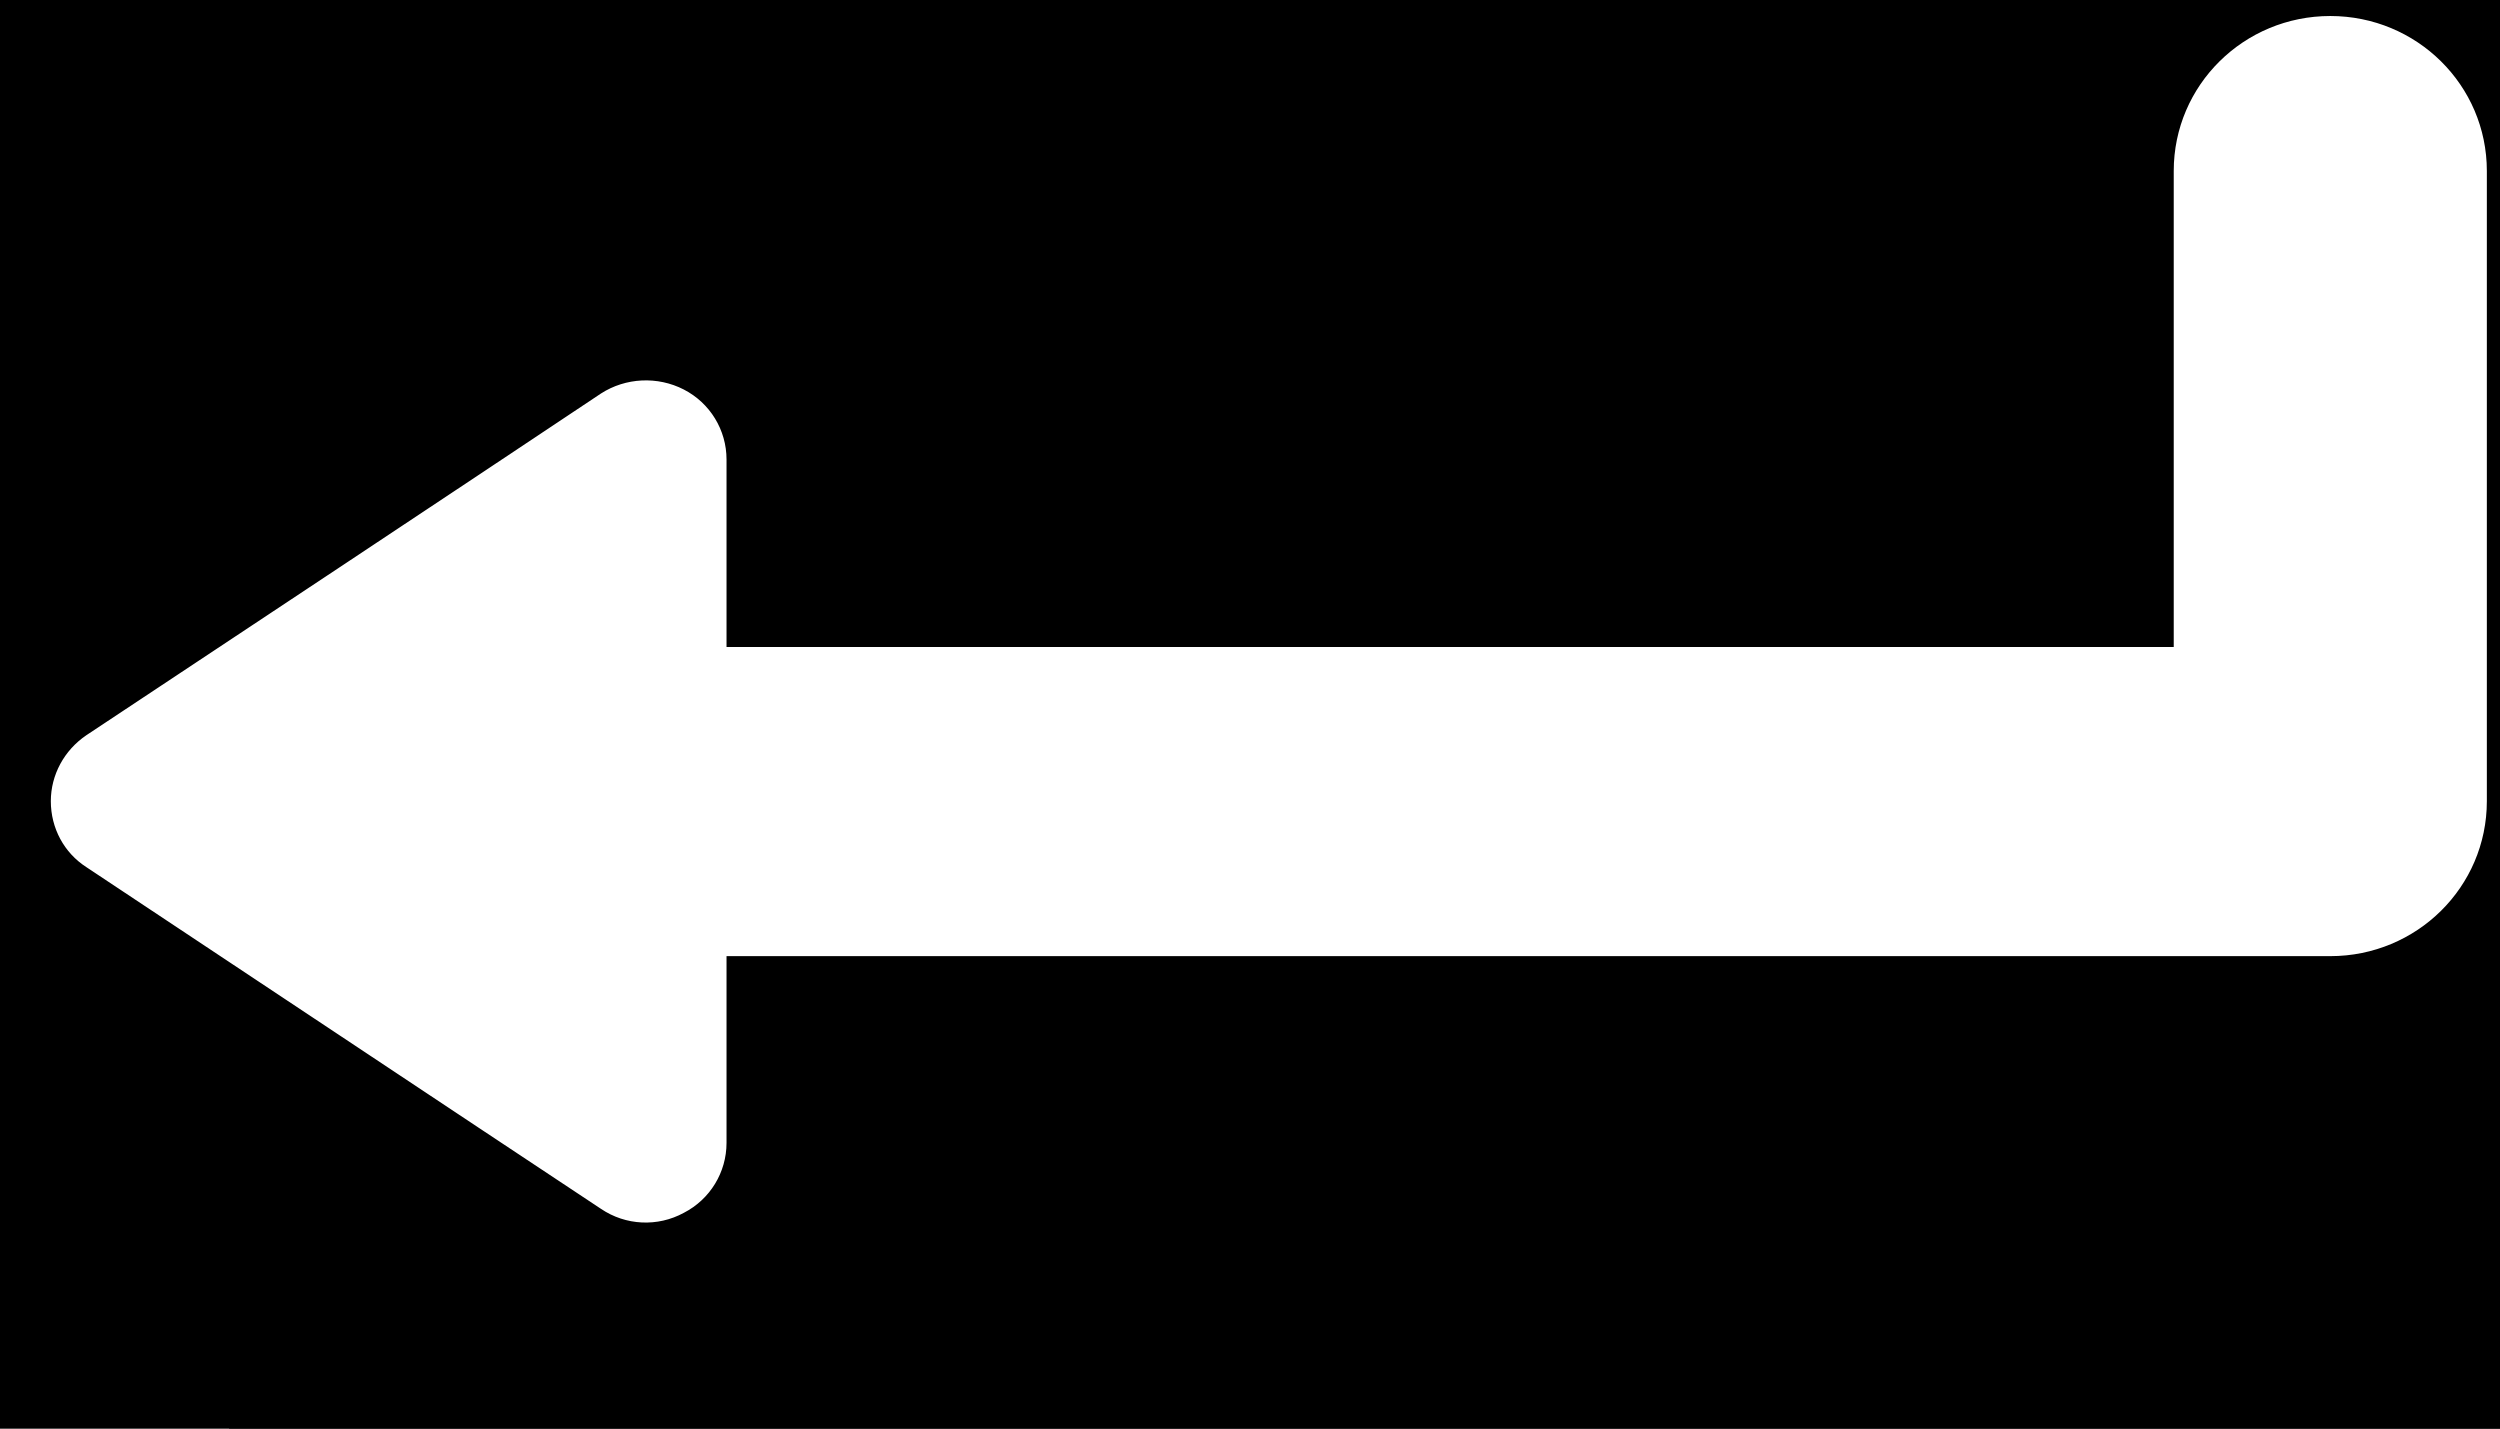 <?xml version="1.0" encoding="UTF-8" standalone="no"?>
<!DOCTYPE svg PUBLIC "-//W3C//DTD SVG 1.1//EN" "http://www.w3.org/Graphics/SVG/1.1/DTD/svg11.dtd">
<svg width="100%" height="100%" viewBox="0 0 35 20" version="1.1" xmlns="http://www.w3.org/2000/svg" xmlns:xlink="http://www.w3.org/1999/xlink" xml:space="preserve" xmlns:serif="http://www.serif.com/" style="fill-rule:evenodd;clip-rule:evenodd;stroke-linejoin:round;stroke-miterlimit:2;">
    <rect x="0" y="0" width="35" height="20" fill="#808080" stroke="none"/>
    <g transform="matrix(1,0,0,1,-638.959,-215.093)">
        <g id="Artboard8" transform="matrix(1,0,0,0.998,365.496,-1183.64)">
            <rect x="0.53" y="1186.08" width="320" height="240.494" style="fill:none;"/>
            <clipPath id="_clip1">
                <rect x="0.53" y="1186.08" width="320" height="240.494"/>
            </clipPath>
            <g clip-path="url(#_clip1)">
                <g id="Navigation-Bar" serif:id="Navigation Bar" transform="matrix(1,0,0,1,5.68434e-14,-3.036)">
                    <g transform="matrix(0.998,0,0,0.958,0.53,62.521)">
                        <rect id="Bakground" x="0" y="1400.09" width="320.53" height="26.155"/>
                    </g>
                    <g id="Trhottle-Down-Icon" serif:id="Trhottle Down Icon" transform="matrix(1.299,0,0,0.931,81.696,257.396)">
                        <rect x="150.096" y="1232.32" width="25.395" height="23.679"/>
                        <g id="THROTTLE-DN" serif:id="THROTTLE DN" transform="matrix(0.116,0,0,0.162,225.519,1244.09)">
                            <path d="M-632,17C-651.581,7.009 -639.91,-6.638 -632,-10C-626.404,-11.992 -620.25,-10.317 -614,-8C-579.756,-68.275 -500.668,-76.471 -461,1C-455.272,7.176 -444.804,-3.827 -441,1C-436.496,8.544 -459.373,19.403 -477,25C-485.321,54.645 -492.698,56.438 -500,56C-511.311,49.751 -496.158,40.557 -500,35C-526.014,41.49 -551.175,42.801 -575,36C-582.642,54.362 -597.185,58.247 -603,49C-606.541,42.62 -591.211,38.341 -594,30C-601.838,27.054 -608.641,23.176 -614,18C-622.056,18.108 -629.312,18.045 -632,17Z" style="fill:white;"/>
                        </g>
                    </g>
                    <g id="Enter-Icon--Rectangle-" serif:id="Enter Icon (Rectangle)" transform="matrix(1.465,0,0,1.038,52.595,122.243)">
                        <clipPath id="_clip2">
                            <rect x="150.752" y="1235.06" width="23.889" height="19.301"/>
                        </clipPath>
                        <g clip-path="url(#_clip2)">
                            <rect x="150.096" y="1232.32" width="25.395" height="23.679"/>
                            <g id="Enter-Key" serif:id="Enter Key" transform="matrix(0.77,0,0,1.074,-1.975,-232.976)">
                                <path d="M225.339,1375.33L225.339,1369.34C225.339,1368.26 226.209,1367.39 227.282,1367.39C228.355,1367.39 229.225,1368.26 229.225,1369.34L229.225,1377.27C229.225,1378.35 228.355,1379.22 227.282,1379.22L207.378,1379.22L207.378,1381.57C207.378,1381.94 207.174,1382.28 206.848,1382.45C206.522,1382.63 206.126,1382.61 205.82,1382.4C204.017,1381.19 201.085,1379.21 199.433,1378.1C199.157,1377.92 198.992,1377.61 198.992,1377.27C198.992,1376.94 199.157,1376.63 199.433,1376.44C201.085,1375.33 204.017,1373.36 205.82,1372.14C206.126,1371.94 206.522,1371.92 206.848,1372.09C207.174,1372.26 207.378,1372.6 207.378,1372.97L207.378,1375.33L225.339,1375.33Z" style="fill:white;"/>
                            </g>
                        </g>
                    </g>
                    <g id="square-back-button" serif:id="square back button">
                    </g>
                </g>
                <g>
                    <g transform="matrix(1.002,0,0,5.609,-0.001,-6423.08)">
                        <path d="M320,1356.59L0.53,1356.59L0.53,1395L320,1395L320,1356.59ZM1.861,1356.83L1.861,1394.76L318.669,1394.76L318.669,1356.83L1.861,1356.83Z"/>
                    </g>
                    <g id="FUEL-LVL" serif:id="FUEL LVL">
                    </g>
                    <g id="COOLAN-TEMP" serif:id="COOLAN TEMP">
                    </g>
                </g>
                <g id="TOP-ICONS" serif:id="TOP ICONS" transform="matrix(1,0,0,1.002,2.425,1182.72)">
                    <g id="HEST-LAMP" serif:id="HEST LAMP">
                    </g>
                    <g id="WAIT-TO-START" serif:id="WAIT TO START">
                    </g>
                    <g id="DEF">
                    </g>
                    <g id="INHIBIT">
                    </g>
                    <g id="STOP-ICON" serif:id="STOP ICON">
                    </g>
                    <g id="Warning-Symbol" serif:id="Warning Symbol">
                    </g>
                </g>
                <g id="RPM">
                </g>
                <g id="DEF1" serif:id="DEF" transform="matrix(1,0,0,1,5.476,-3.48)">
                    <g transform="matrix(1,0,0,1,-2.453,-2.133)">
                        <g id="DEF-GAUGE" serif:id="DEF GAUGE">
                        </g>
                    </g>
                    <g transform="matrix(0.166,0,0,0.166,46.801,1281.63)">
                        <g id="Def-Level-ICON" serif:id="Def Level ICON">
                            <g id="DEF2" serif:id="DEF">
                            </g>
                        </g>
                    </g>
                </g>
            </g>
        </g>
    </g>
</svg>
